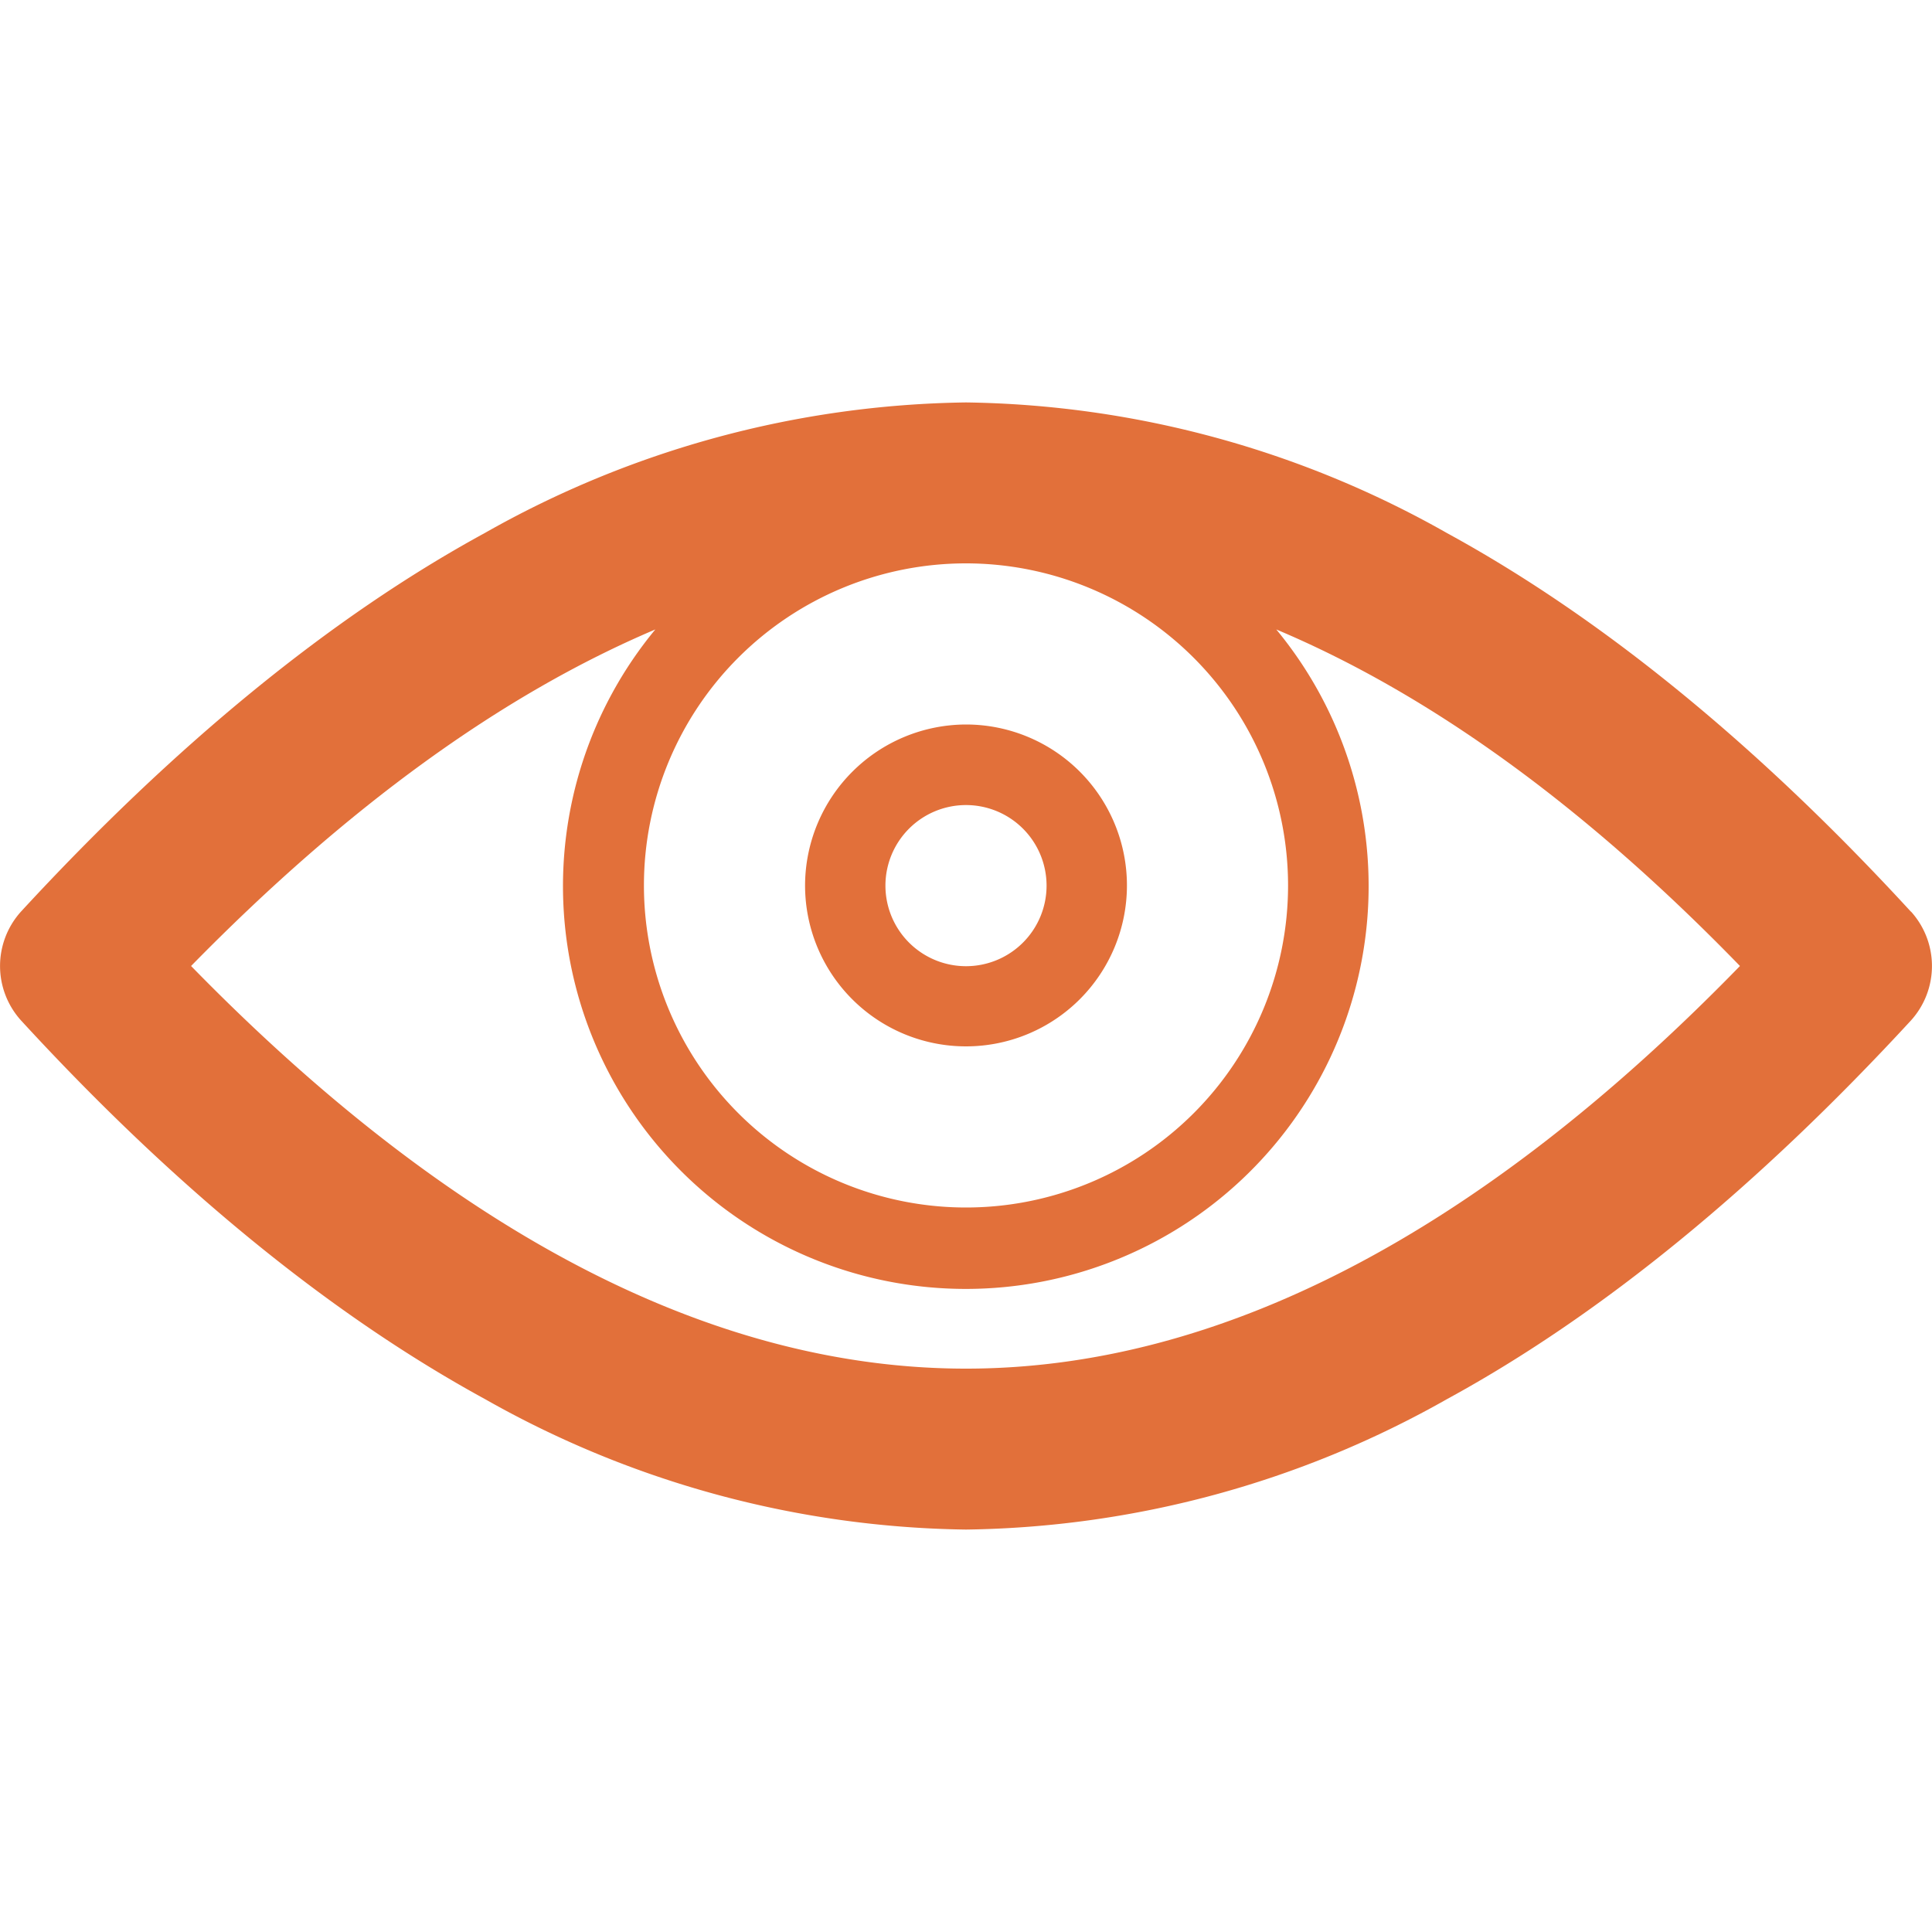 <svg id="Layer_1" data-name="Layer 1" xmlns="http://www.w3.org/2000/svg" viewBox="0 0 100 100"><defs><style>.cls-1{fill:#e2703a;}</style></defs><path class="cls-1" d="M50,70.84c-13.12,0-26.6-7-40.11-20.84Q22,37.64,33.92,32.58a20.85,20.85,0,1,0,32.14,0q12,5.06,24,17.42C76.6,63.83,63.12,70.84,50,70.84Zm16.67-25A16.67,16.67,0,1,1,50,29.16,16.68,16.68,0,0,1,66.67,45.83Zm32.24,1.35c-7.92-8.62-16-15.22-24-19.59A51.85,51.85,0,0,0,50,20.83a51.85,51.85,0,0,0-24.91,6.76c-8,4.36-16.08,11-24,19.59a4.2,4.2,0,0,0,0,5.64c7.92,8.62,16,15.22,24,19.59A51.85,51.85,0,0,0,50,79.17a51.85,51.85,0,0,0,24.91-6.76c8-4.36,16.08-11,24-19.59A4.2,4.2,0,0,0,98.91,47.18Z"/><path class="cls-1" d="M54.17,45.83A4.17,4.17,0,1,1,50,41.67,4.17,4.17,0,0,1,54.17,45.83Zm-12.5,0A8.33,8.33,0,1,0,50,37.5,8.35,8.35,0,0,0,41.67,45.83Z"/></svg>